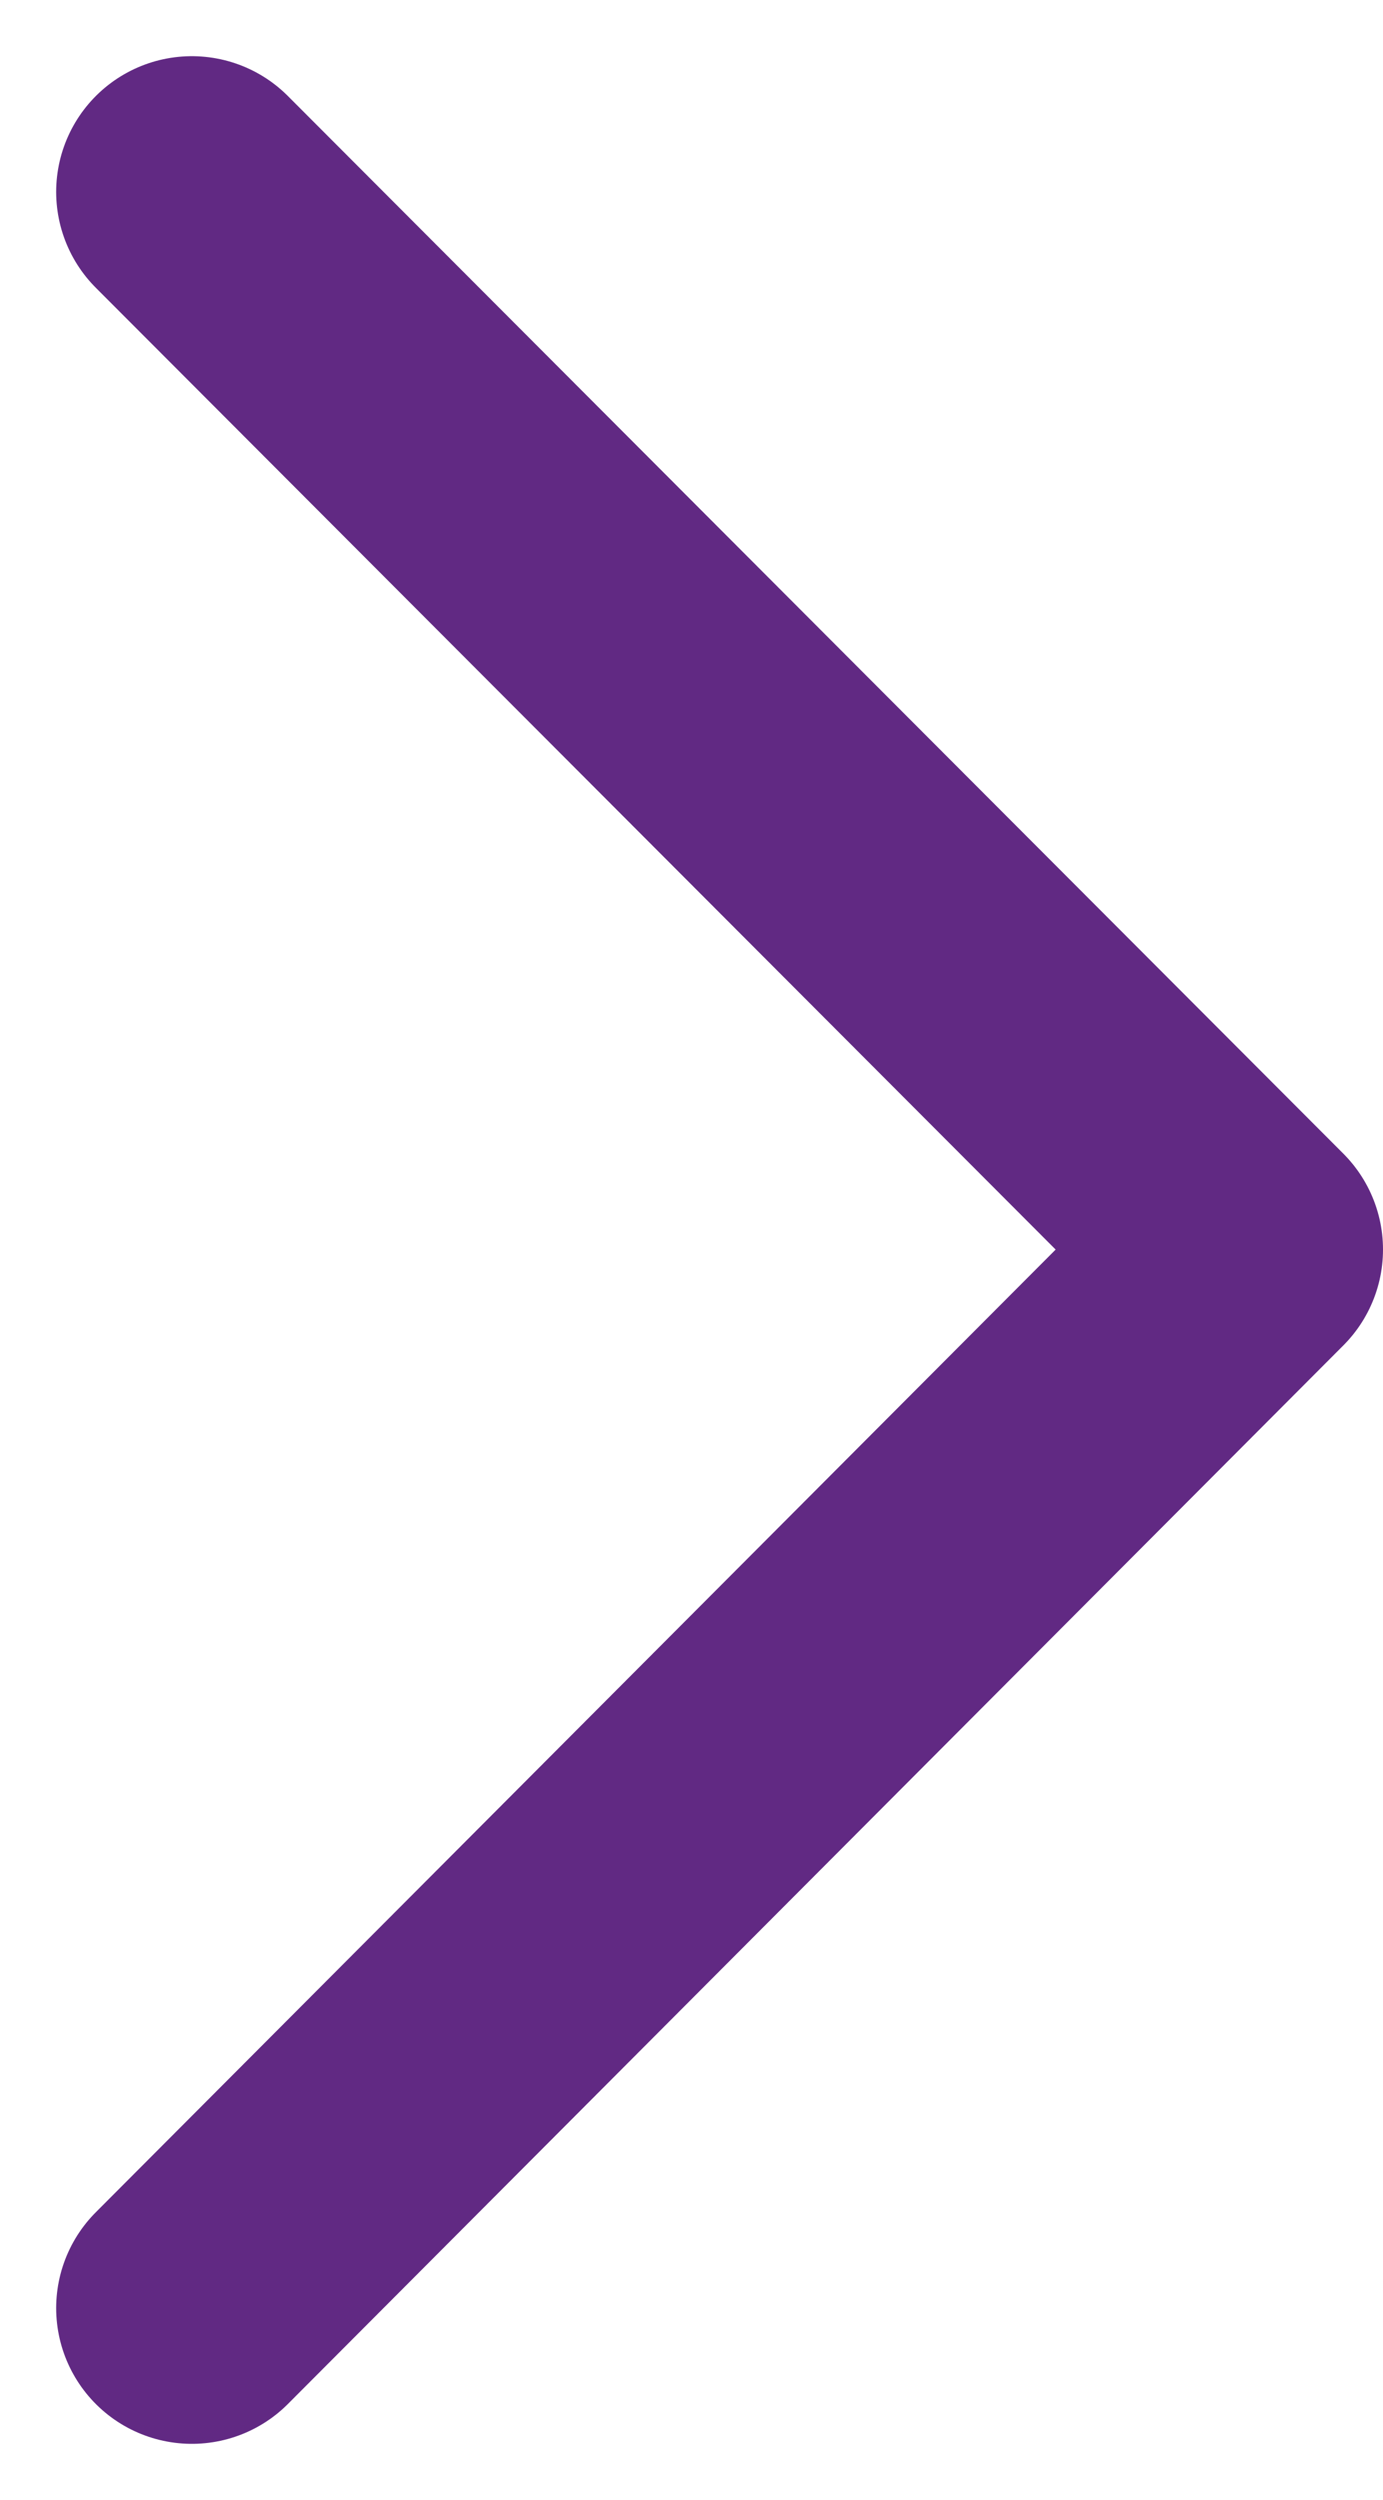 <svg xmlns="http://www.w3.org/2000/svg" width="10.193" height="18.42" viewBox="0 0 10.193 18.42"><path d="M217.889,618.667l-7.779-7.793,7.779-7.8" transform="translate(219.303 620.081) rotate(180)" fill="none" stroke="#612983" stroke-linecap="round" stroke-linejoin="round" stroke-width="2"/></svg>